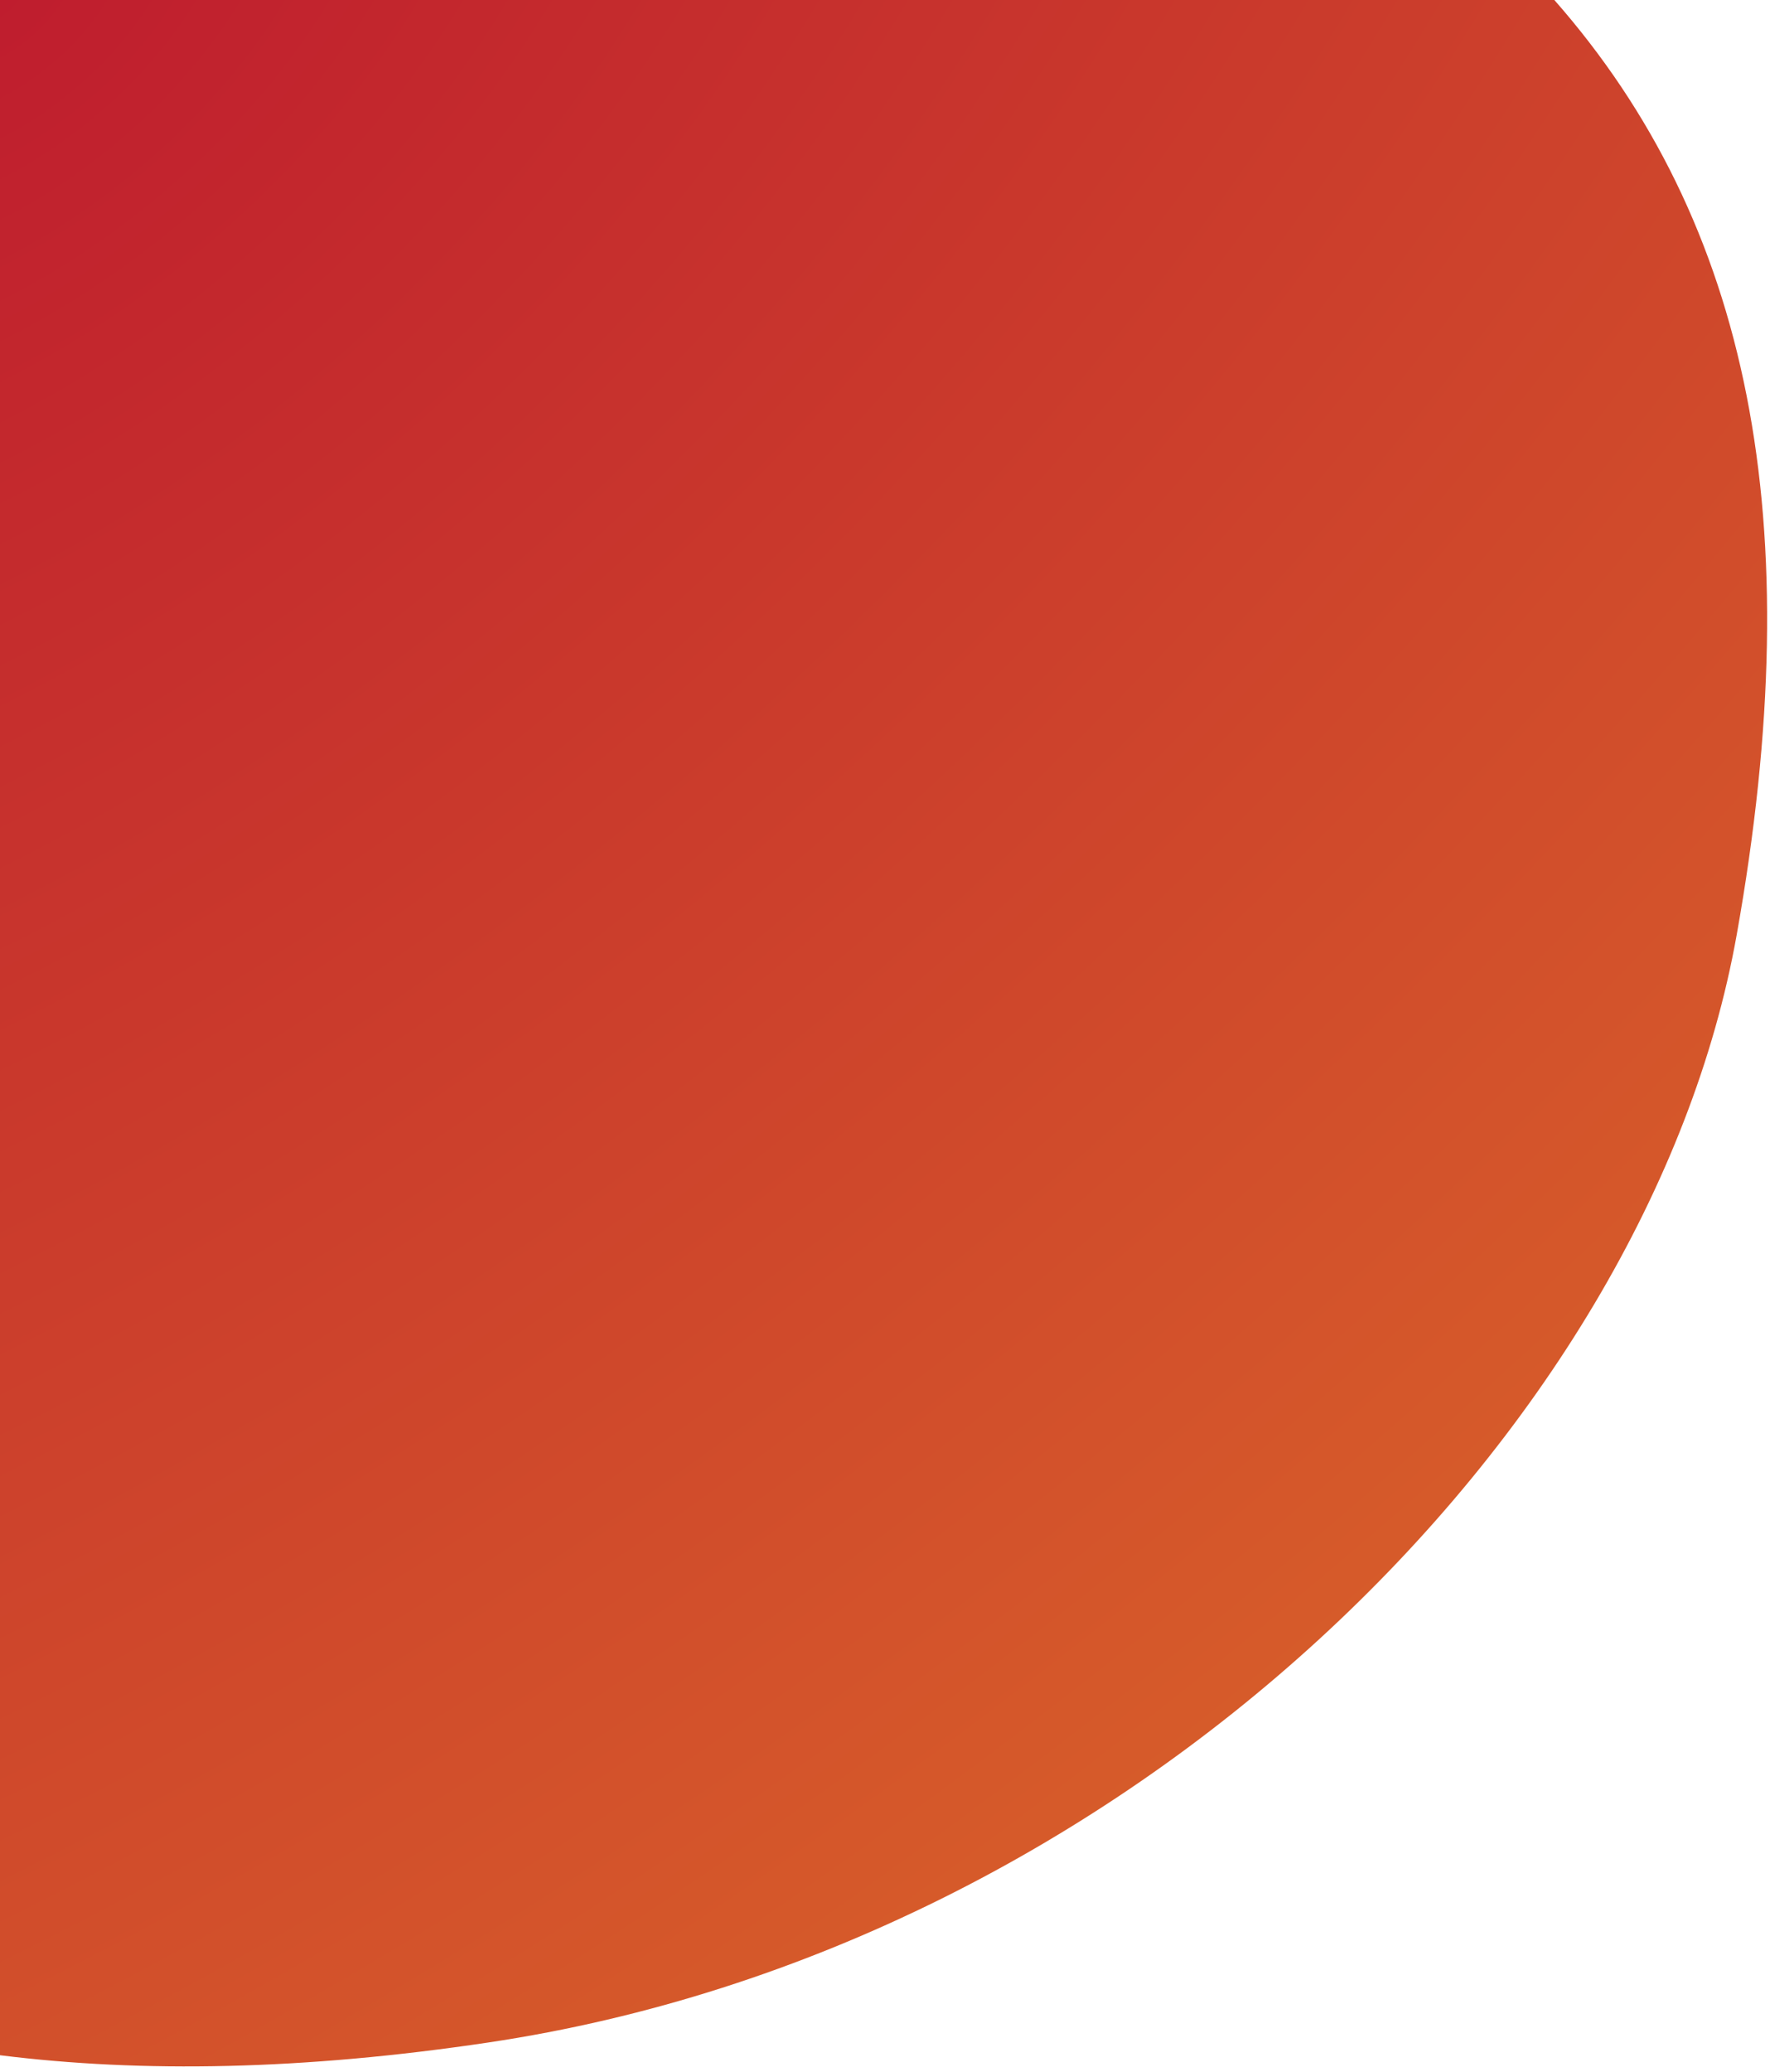 <svg width="299" height="350" viewBox="0 0 299 350" fill="none" xmlns="http://www.w3.org/2000/svg">
<path d="M0 347.118C24.091 350.125 51.181 349.637 82.478 344.969C190.557 328.85 278.39 241.824 293.365 157.941C305.871 87.887 295.593 37.568 262.57 0H0V347.118Z" fill="url(#paint0_radial_5126_50554)"/>
<defs>
<radialGradient id="paint0_radial_5126_50554" cx="0" cy="0" r="1" gradientUnits="userSpaceOnUse" gradientTransform="rotate(49.459) scale(459.257 807.645)">
<stop stop-color="#BF1D2E"/>
<stop offset="1" stop-color="#DD6D29"/>
</radialGradient>
</defs>
</svg>

